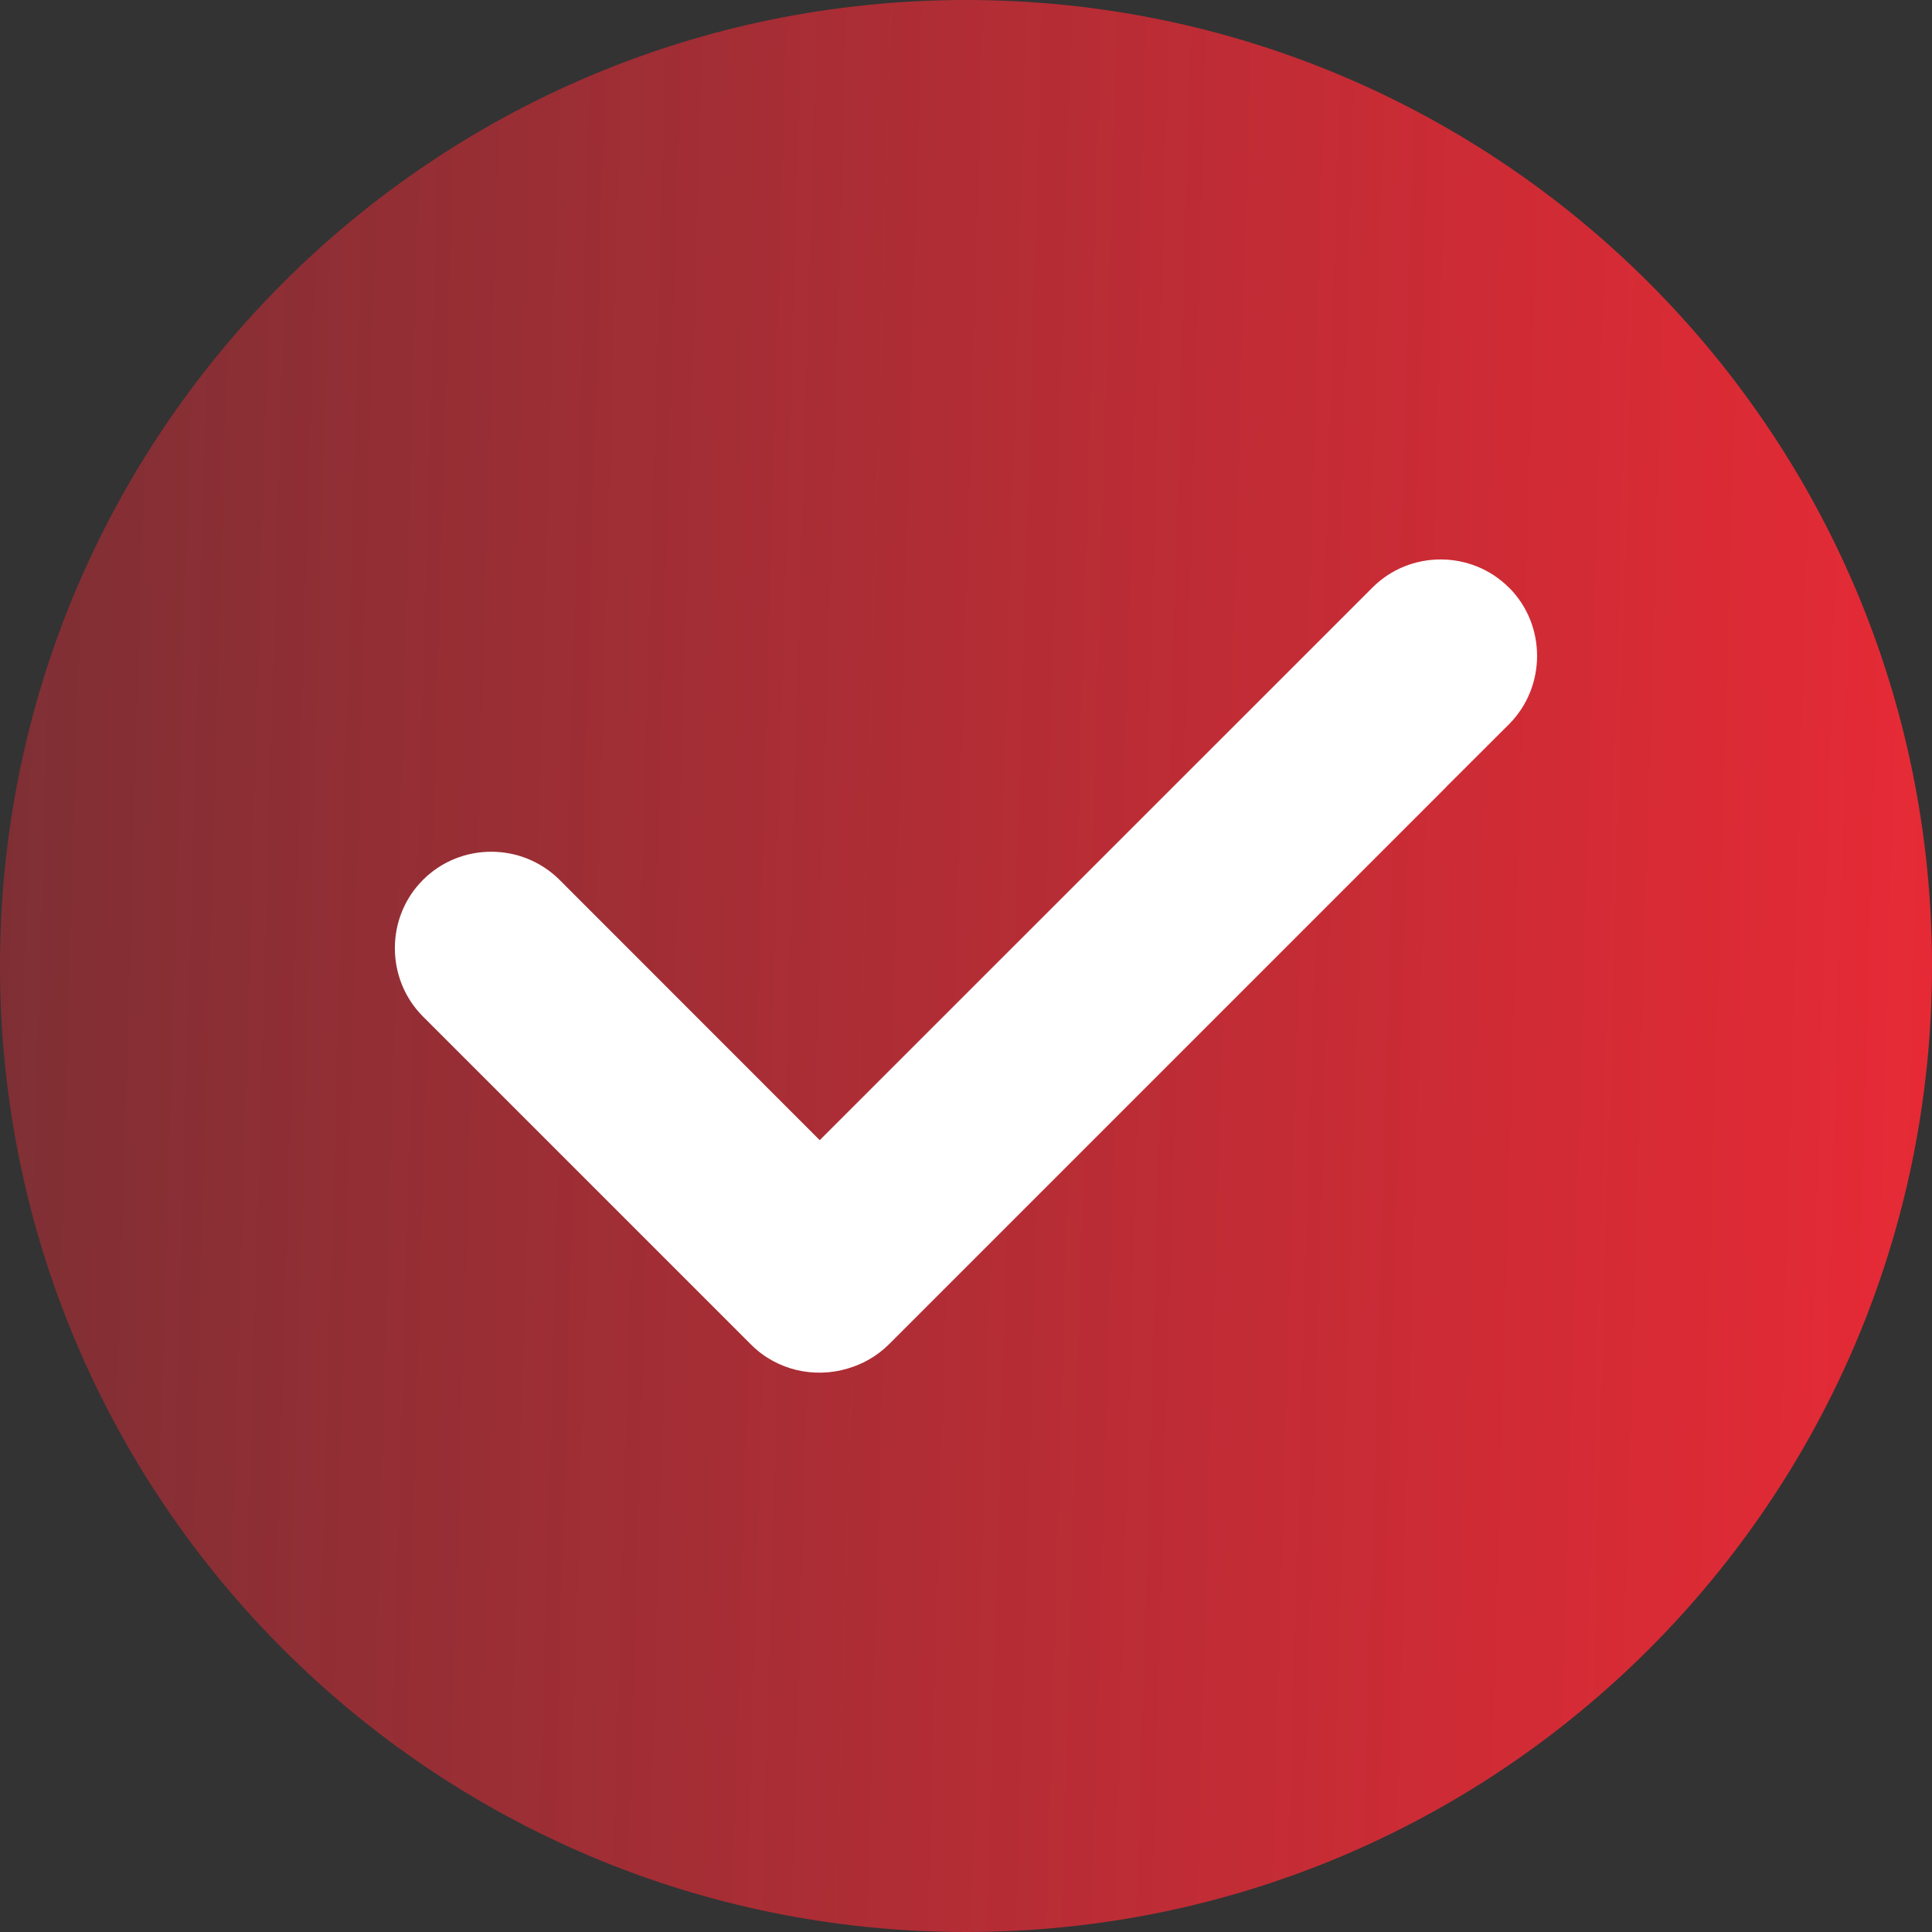 <svg width="14" height="14" viewBox="0 0 14 14" fill="none" xmlns="http://www.w3.org/2000/svg">
<rect x="0" y="0" width="14" height="14" fill="#333333" stroke="none"/>
<path d="M7 14C10.866 14 14 10.866 14 7C14 3.134 10.866 0 7 0C3.134 0 0 3.134 0 7C0 10.866 3.134 14 7 14Z" fill="url(#paint0_linear_401_10039)"/>
<path fill-rule="evenodd" clip-rule="evenodd" d="M10.487 5.695C10.481 5.701 10.475 5.708 10.469 5.714L6.442 9.741C6.356 9.827 6.252 9.885 6.142 9.917C5.902 9.989 5.63 9.931 5.443 9.744L3.065 7.366C2.795 7.096 2.792 6.649 3.065 6.376L3.065 6.376C3.337 6.104 3.782 6.104 4.055 6.376L5.94 8.262L9.945 4.258C10.217 3.985 10.664 3.987 10.934 4.258L10.935 4.258C11.206 4.529 11.206 4.976 10.935 5.248L10.487 5.695Z" fill="white"/>
<defs>
<linearGradient id="paint0_linear_401_10039" x1="-4.36" y1="-7" x2="26.479" y2="-6.11" gradientUnits="userSpaceOnUse">
<stop stop-color="#FF2936" stop-opacity="0.2"/>
<stop offset="0.718" stop-color="#FF2936"/>
</linearGradient>
</defs>
</svg>
